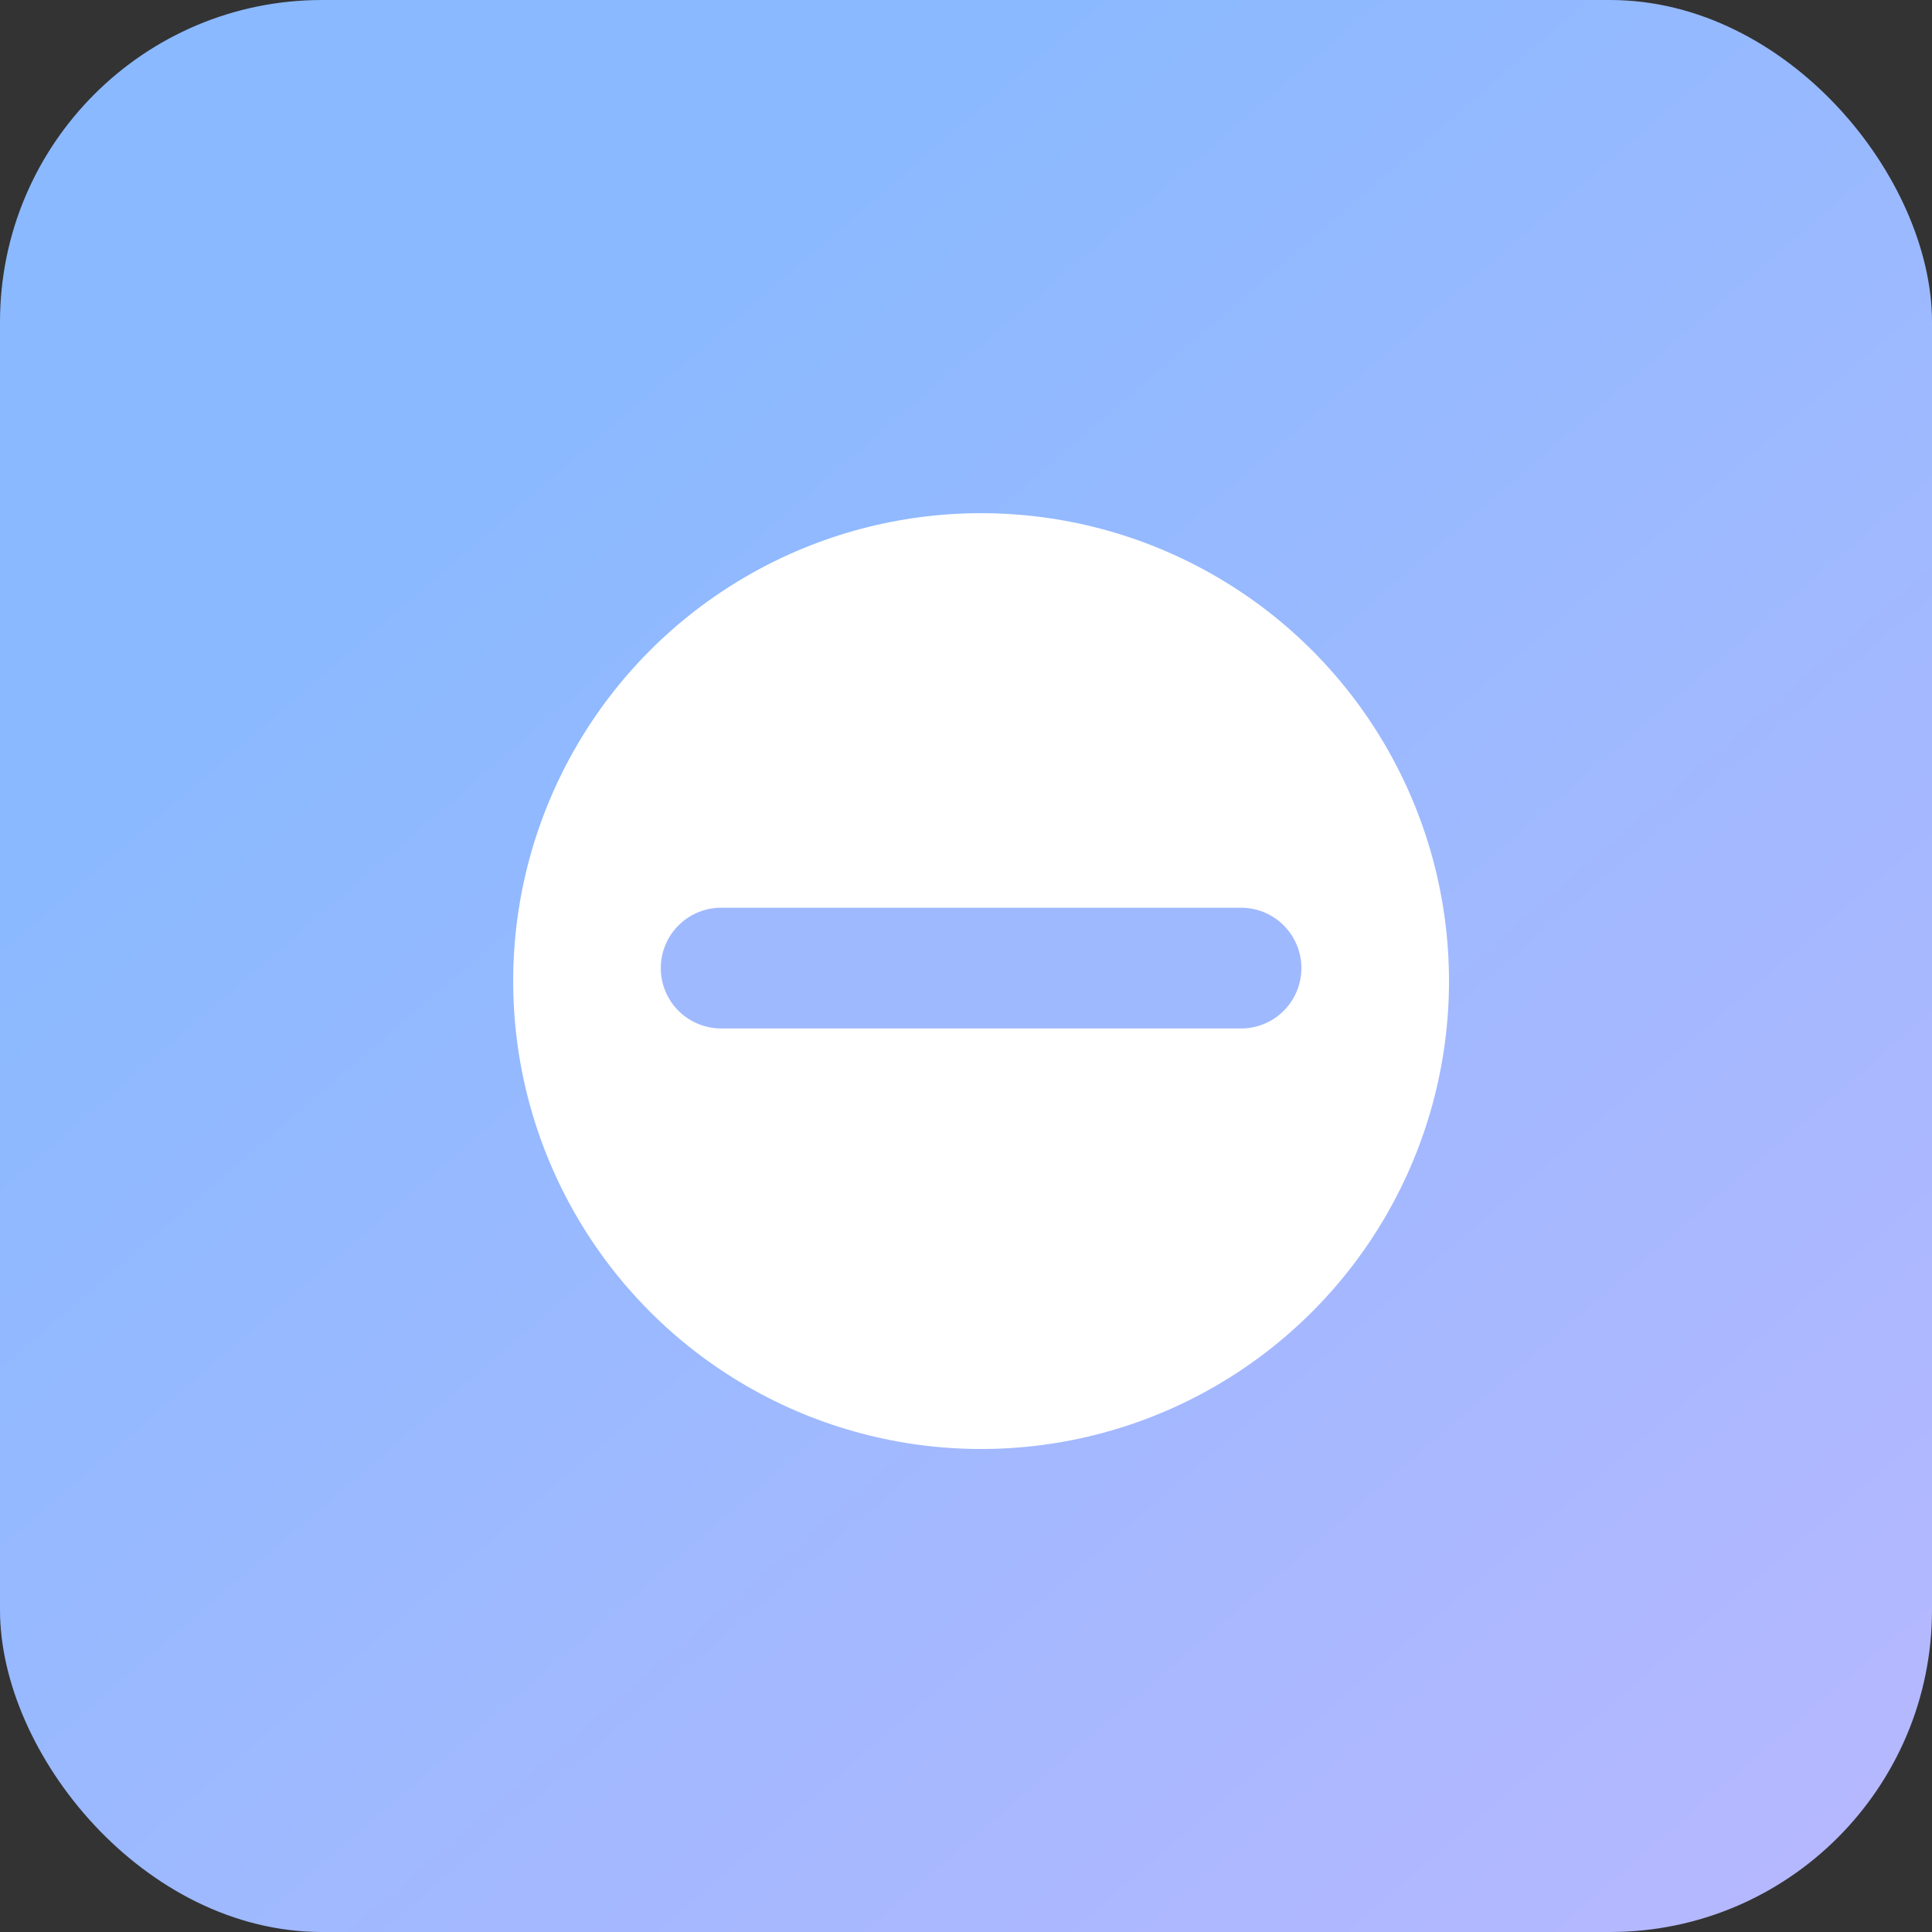 <svg width="48" height="48" viewBox="0 0 48 48" fill="none" xmlns="http://www.w3.org/2000/svg">
<rect x="0" y="0" width="48" height="48" fill="#333333" stroke="none"/>
<rect width="48" height="48" rx="8" fill="url(#paint0_linear_9126_136218)"/>
<circle cx="24.375" cy="24.375" r="11.625" fill="white"/>
<path d="M17.917 24.052H30.833" stroke="#9FB9FF" stroke-width="3" stroke-linecap="round"/>
<defs>
<linearGradient id="paint0_linear_9126_136218" x1="6.07688e-08" y1="0.975" x2="43.705" y2="51.7" gradientUnits="userSpaceOnUse">
<stop offset="0.232" stop-color="#8AB9FF"/>
<stop offset="1" stop-color="#B8B8FF"/>
</linearGradient>
</defs>
</svg>
